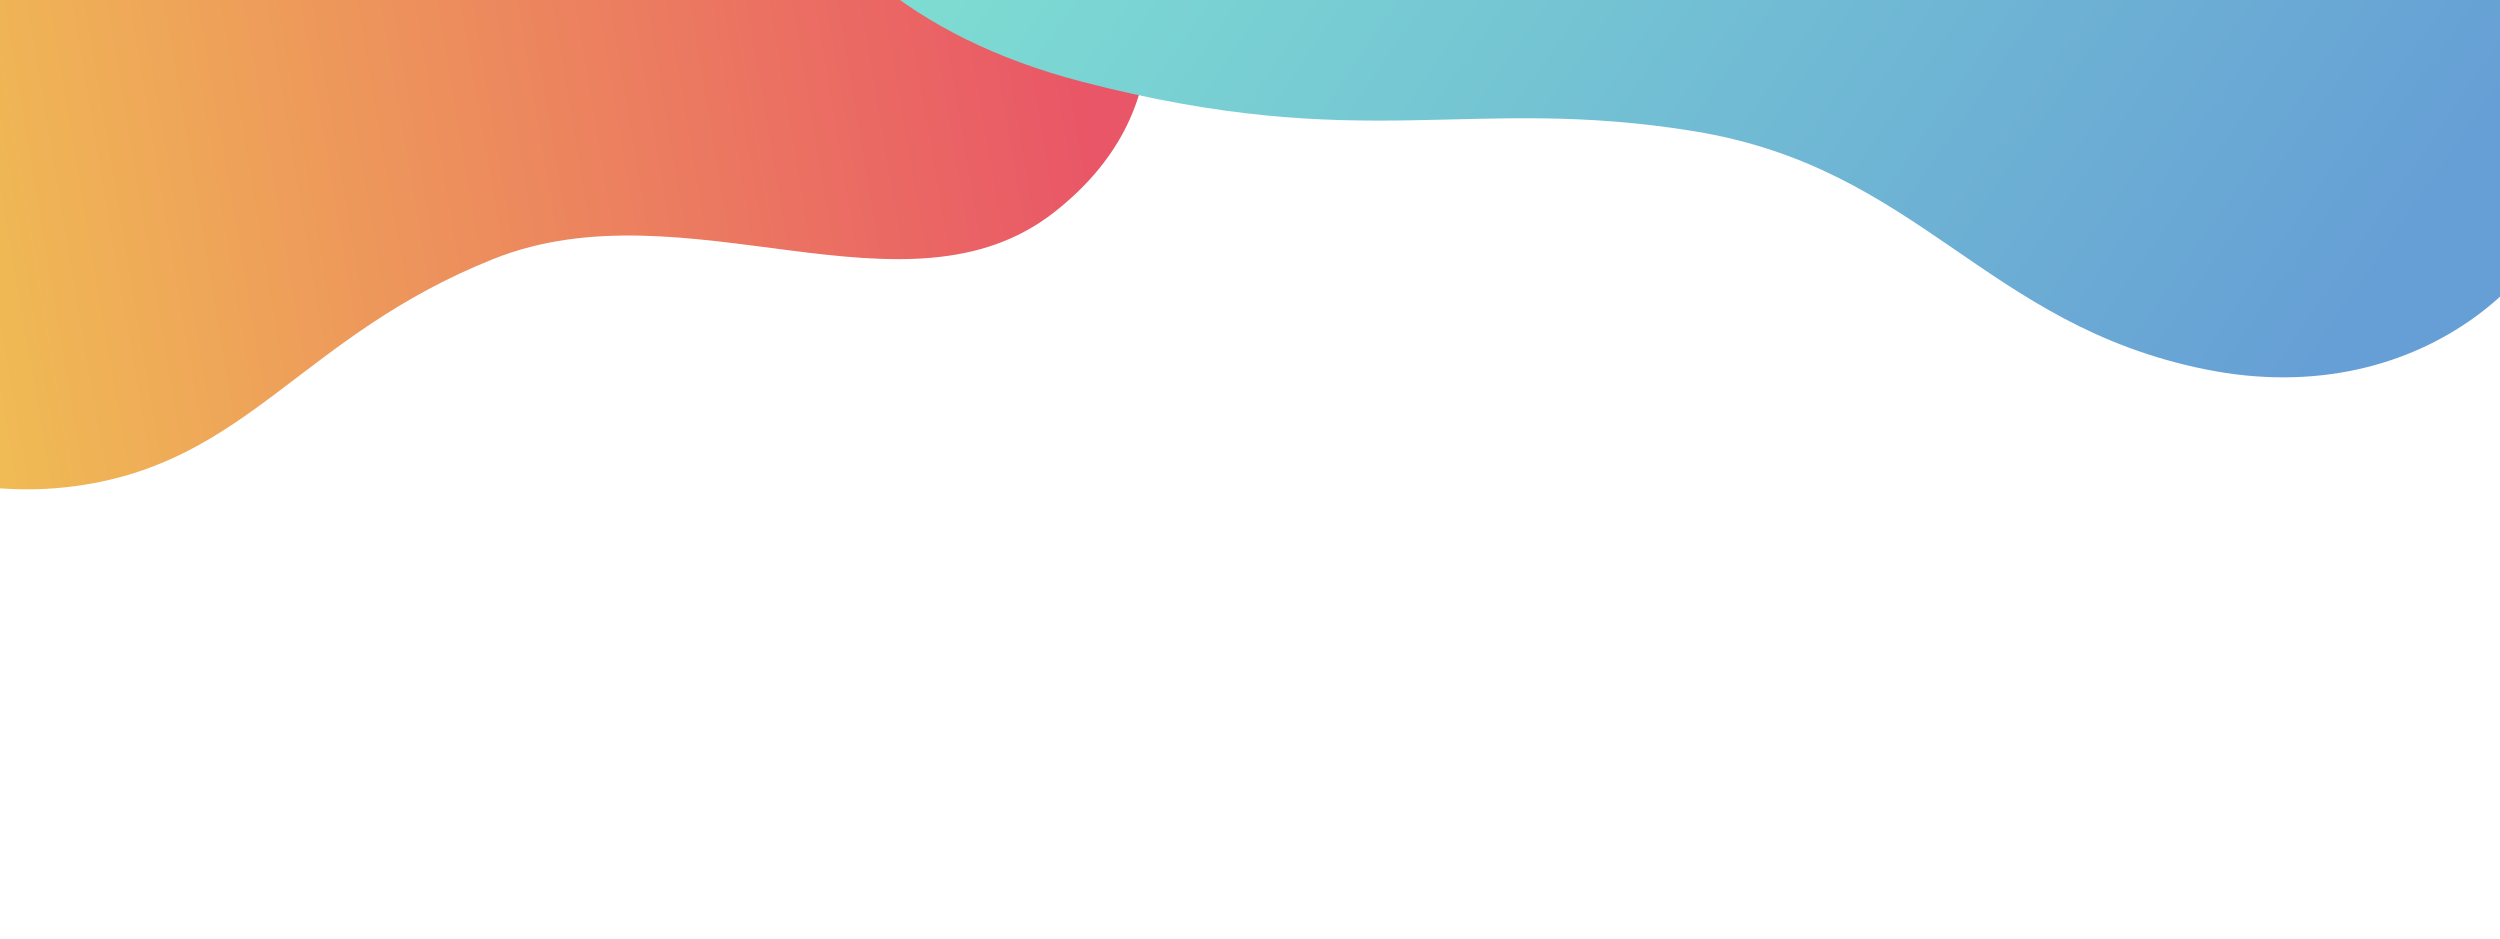 <svg width="1360" height="511" viewBox="0 0 1360 511" fill="none" xmlns="http://www.w3.org/2000/svg">
  <path fill-rule="evenodd" clip-rule="evenodd" d="M494.438 -256.2C502.791 -205.399 721.69 -1.185 573.763 115.239C492.919 178.865 373.037 99.173 268.548 140.831C164.06 182.489 135.198 251.427 41.536 264.369C-81.978 281.436 -189.521 176.221 -237.769 93.255C-256.035 61.842 -261.23 32.056 -256.885 4.05L-249.637 -22.998C-228.016 -79.714 -168.976 -128.151 -106.153 -166.605C-65.919 -191.233 10.332 -208.78 43.637 -239.663C94.212 -286.569 104.564 -343.997 174.212 -373.153C183.728 -377.133 193.688 -380.657 204.166 -383.646C237.906 -393.259 277.401 -395.086 314.039 -387.225L333.76 -381.941C351.768 -376.096 368.625 -367.645 383.192 -356.325C425.818 -323.208 486.993 -301.439 494.438 -256.2Z" fill="url(#paint0_linear_690_6708)"/>
  <path fill-rule="evenodd" clip-rule="evenodd" d="M444.746 -240.744C515.995 -319.144 1091.45 -309.224 1256.55 -189.403C1350.54 -121.193 1407.99 -24.743 1403.94 77.666C1401.37 142.497 1320.13 225.211 1199.84 200.95C1079.54 176.689 1044.29 91.291 921.435 71.362C798.58 51.432 742.819 84.575 588.352 44.392C401.242 -4.282 373.497 -162.345 444.746 -240.744Z" fill="url(#paint1_linear_690_6708)"/>
  <defs>
    <linearGradient id="paint0_linear_690_6708" x1="649.551" y1="394.522" x2="-69.323" y2="516.049" gradientUnits="userSpaceOnUse">
      <stop stop-color="#E95667"/>
      <stop offset="1" stop-color="#F1CD51"/>
    </linearGradient>
    <linearGradient id="paint1_linear_690_6708" x1="813.632" y1="-593.818" x2="1486.97" y2="-127.884" gradientUnits="userSpaceOnUse">
      <stop stop-color="#80E3D2"/>
      <stop offset="0.999" stop-color="#669FD5"/>
    </linearGradient>
  </defs>
</svg>
